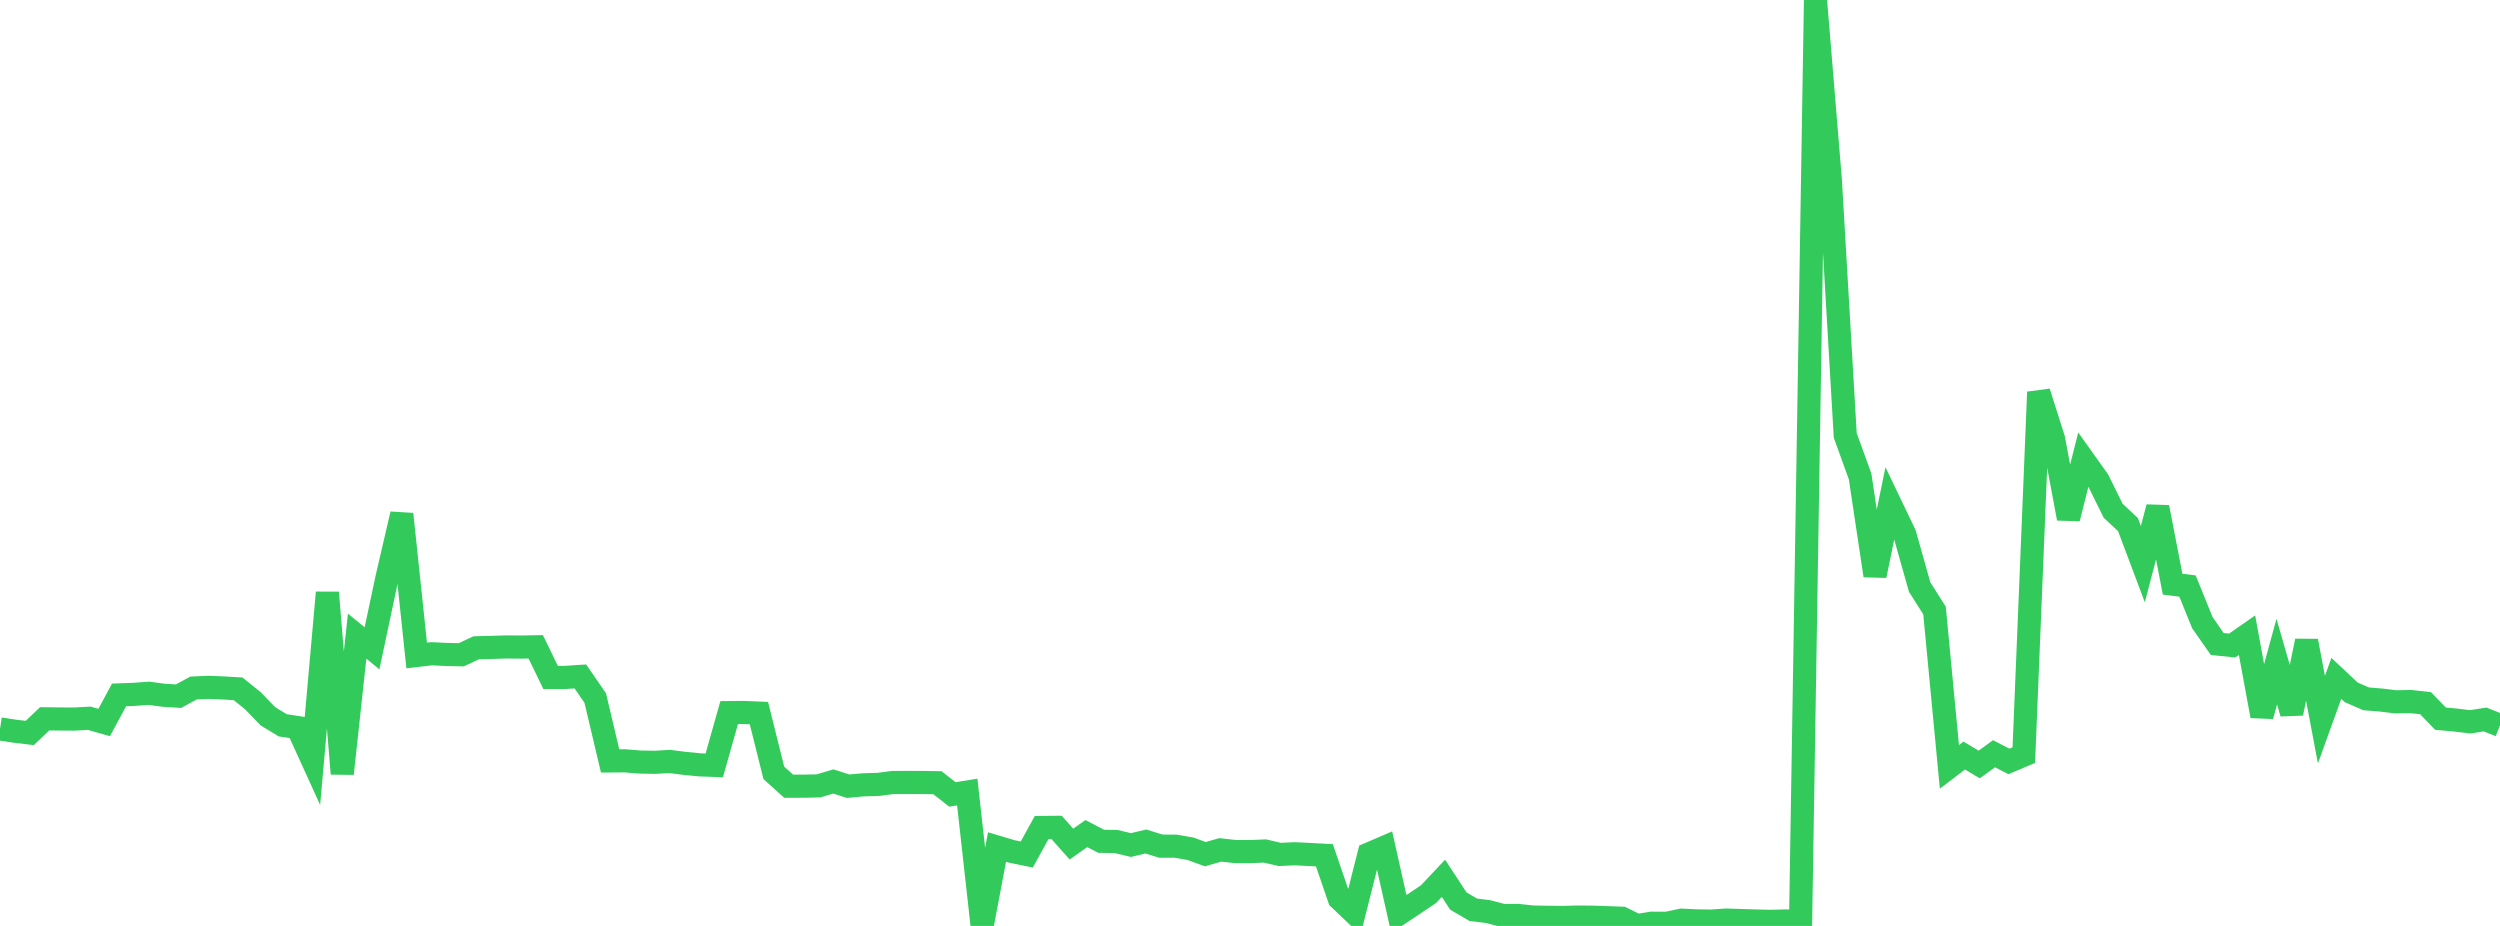 <?xml version="1.0" standalone="no"?>
<!DOCTYPE svg PUBLIC "-//W3C//DTD SVG 1.1//EN" "http://www.w3.org/Graphics/SVG/1.1/DTD/svg11.dtd">

<svg width="135" height="50" viewBox="0 0 135 50" preserveAspectRatio="none" 
  xmlns="http://www.w3.org/2000/svg"
  xmlns:xlink="http://www.w3.org/1999/xlink">


<polyline points="0.0, 39.362 0.804, 39.485 1.607, 39.581 2.411, 38.815 3.214, 38.825 4.018, 38.83 4.821, 38.785 5.625, 39.016 6.429, 37.525 7.232, 37.496 8.036, 37.437 8.839, 37.544 9.643, 37.593 10.446, 37.154 11.25, 37.117 12.054, 37.149 12.857, 37.196 13.661, 37.844 14.464, 38.677 15.268, 39.167 16.071, 39.289 16.875, 41.053 17.679, 31.999 18.482, 41.779 19.286, 34.351 20.089, 35.01 20.893, 31.219 21.696, 27.761 22.5, 35.395 23.304, 35.302 24.107, 35.341 24.911, 35.357 25.714, 34.981 26.518, 34.961 27.321, 34.935 28.125, 34.942 28.929, 34.927 29.732, 36.581 30.536, 36.581 31.339, 36.527 32.143, 37.695 32.946, 41.09 33.75, 41.085 34.554, 41.15 35.357, 41.165 36.161, 41.119 36.964, 41.221 37.768, 41.301 38.571, 41.33 39.375, 38.481 40.179, 38.474 40.982, 38.508 41.786, 41.733 42.589, 42.456 43.393, 42.454 44.196, 42.438 45.0, 42.199 45.804, 42.455 46.607, 42.381 47.411, 42.358 48.214, 42.255 49.018, 42.253 49.821, 42.255 50.625, 42.268 51.429, 42.9 52.232, 42.77 53.036, 50.0 53.839, 45.74 54.643, 45.979 55.446, 46.143 56.25, 44.684 57.054, 44.676 57.857, 45.581 58.661, 45.013 59.464, 45.43 60.268, 45.44 61.071, 45.633 61.875, 45.44 62.679, 45.691 63.482, 45.693 64.286, 45.833 65.089, 46.125 65.893, 45.894 66.696, 45.983 67.5, 45.987 68.304, 45.953 69.107, 46.139 69.911, 46.103 70.714, 46.142 71.518, 46.185 72.321, 48.529 73.125, 49.292 73.929, 46.112 74.732, 45.766 75.536, 49.355 76.339, 48.822 77.143, 48.282 77.946, 47.428 78.75, 48.656 79.554, 49.126 80.357, 49.226 81.161, 49.437 81.964, 49.434 82.768, 49.52 83.571, 49.535 84.375, 49.544 85.179, 49.522 85.982, 49.528 86.786, 49.555 87.589, 49.584 88.393, 49.982 89.196, 49.853 90.0, 49.858 90.804, 49.689 91.607, 49.728 92.411, 49.739 93.214, 49.684 94.018, 49.71 94.821, 49.735 95.625, 49.753 96.429, 49.732 97.232, 49.756 98.036, 0.0 98.839, 9.731 99.643, 23.512 100.446, 25.729 101.25, 31.082 102.054, 27.173 102.857, 28.849 103.661, 31.7 104.464, 32.968 105.268, 41.41 106.071, 40.799 106.875, 41.282 107.679, 40.702 108.482, 41.117 109.286, 40.776 110.089, 21.172 110.893, 23.707 111.696, 27.997 112.5, 24.817 113.304, 25.947 114.107, 27.577 114.911, 28.328 115.714, 30.464 116.518, 27.392 117.321, 31.545 118.125, 31.646 118.929, 33.627 119.732, 34.776 120.536, 34.859 121.339, 34.3 122.143, 38.664 122.946, 35.728 123.75, 38.518 124.554, 34.613 125.357, 38.859 126.161, 36.632 126.964, 37.385 127.768, 37.737 128.571, 37.802 129.375, 37.899 130.179, 37.883 130.982, 37.972 131.786, 38.809 132.589, 38.881 133.393, 38.979 134.196, 38.851 135.0, 39.172" fill="none" stroke="#32ca5b" stroke-width="1.25"/>

</svg>